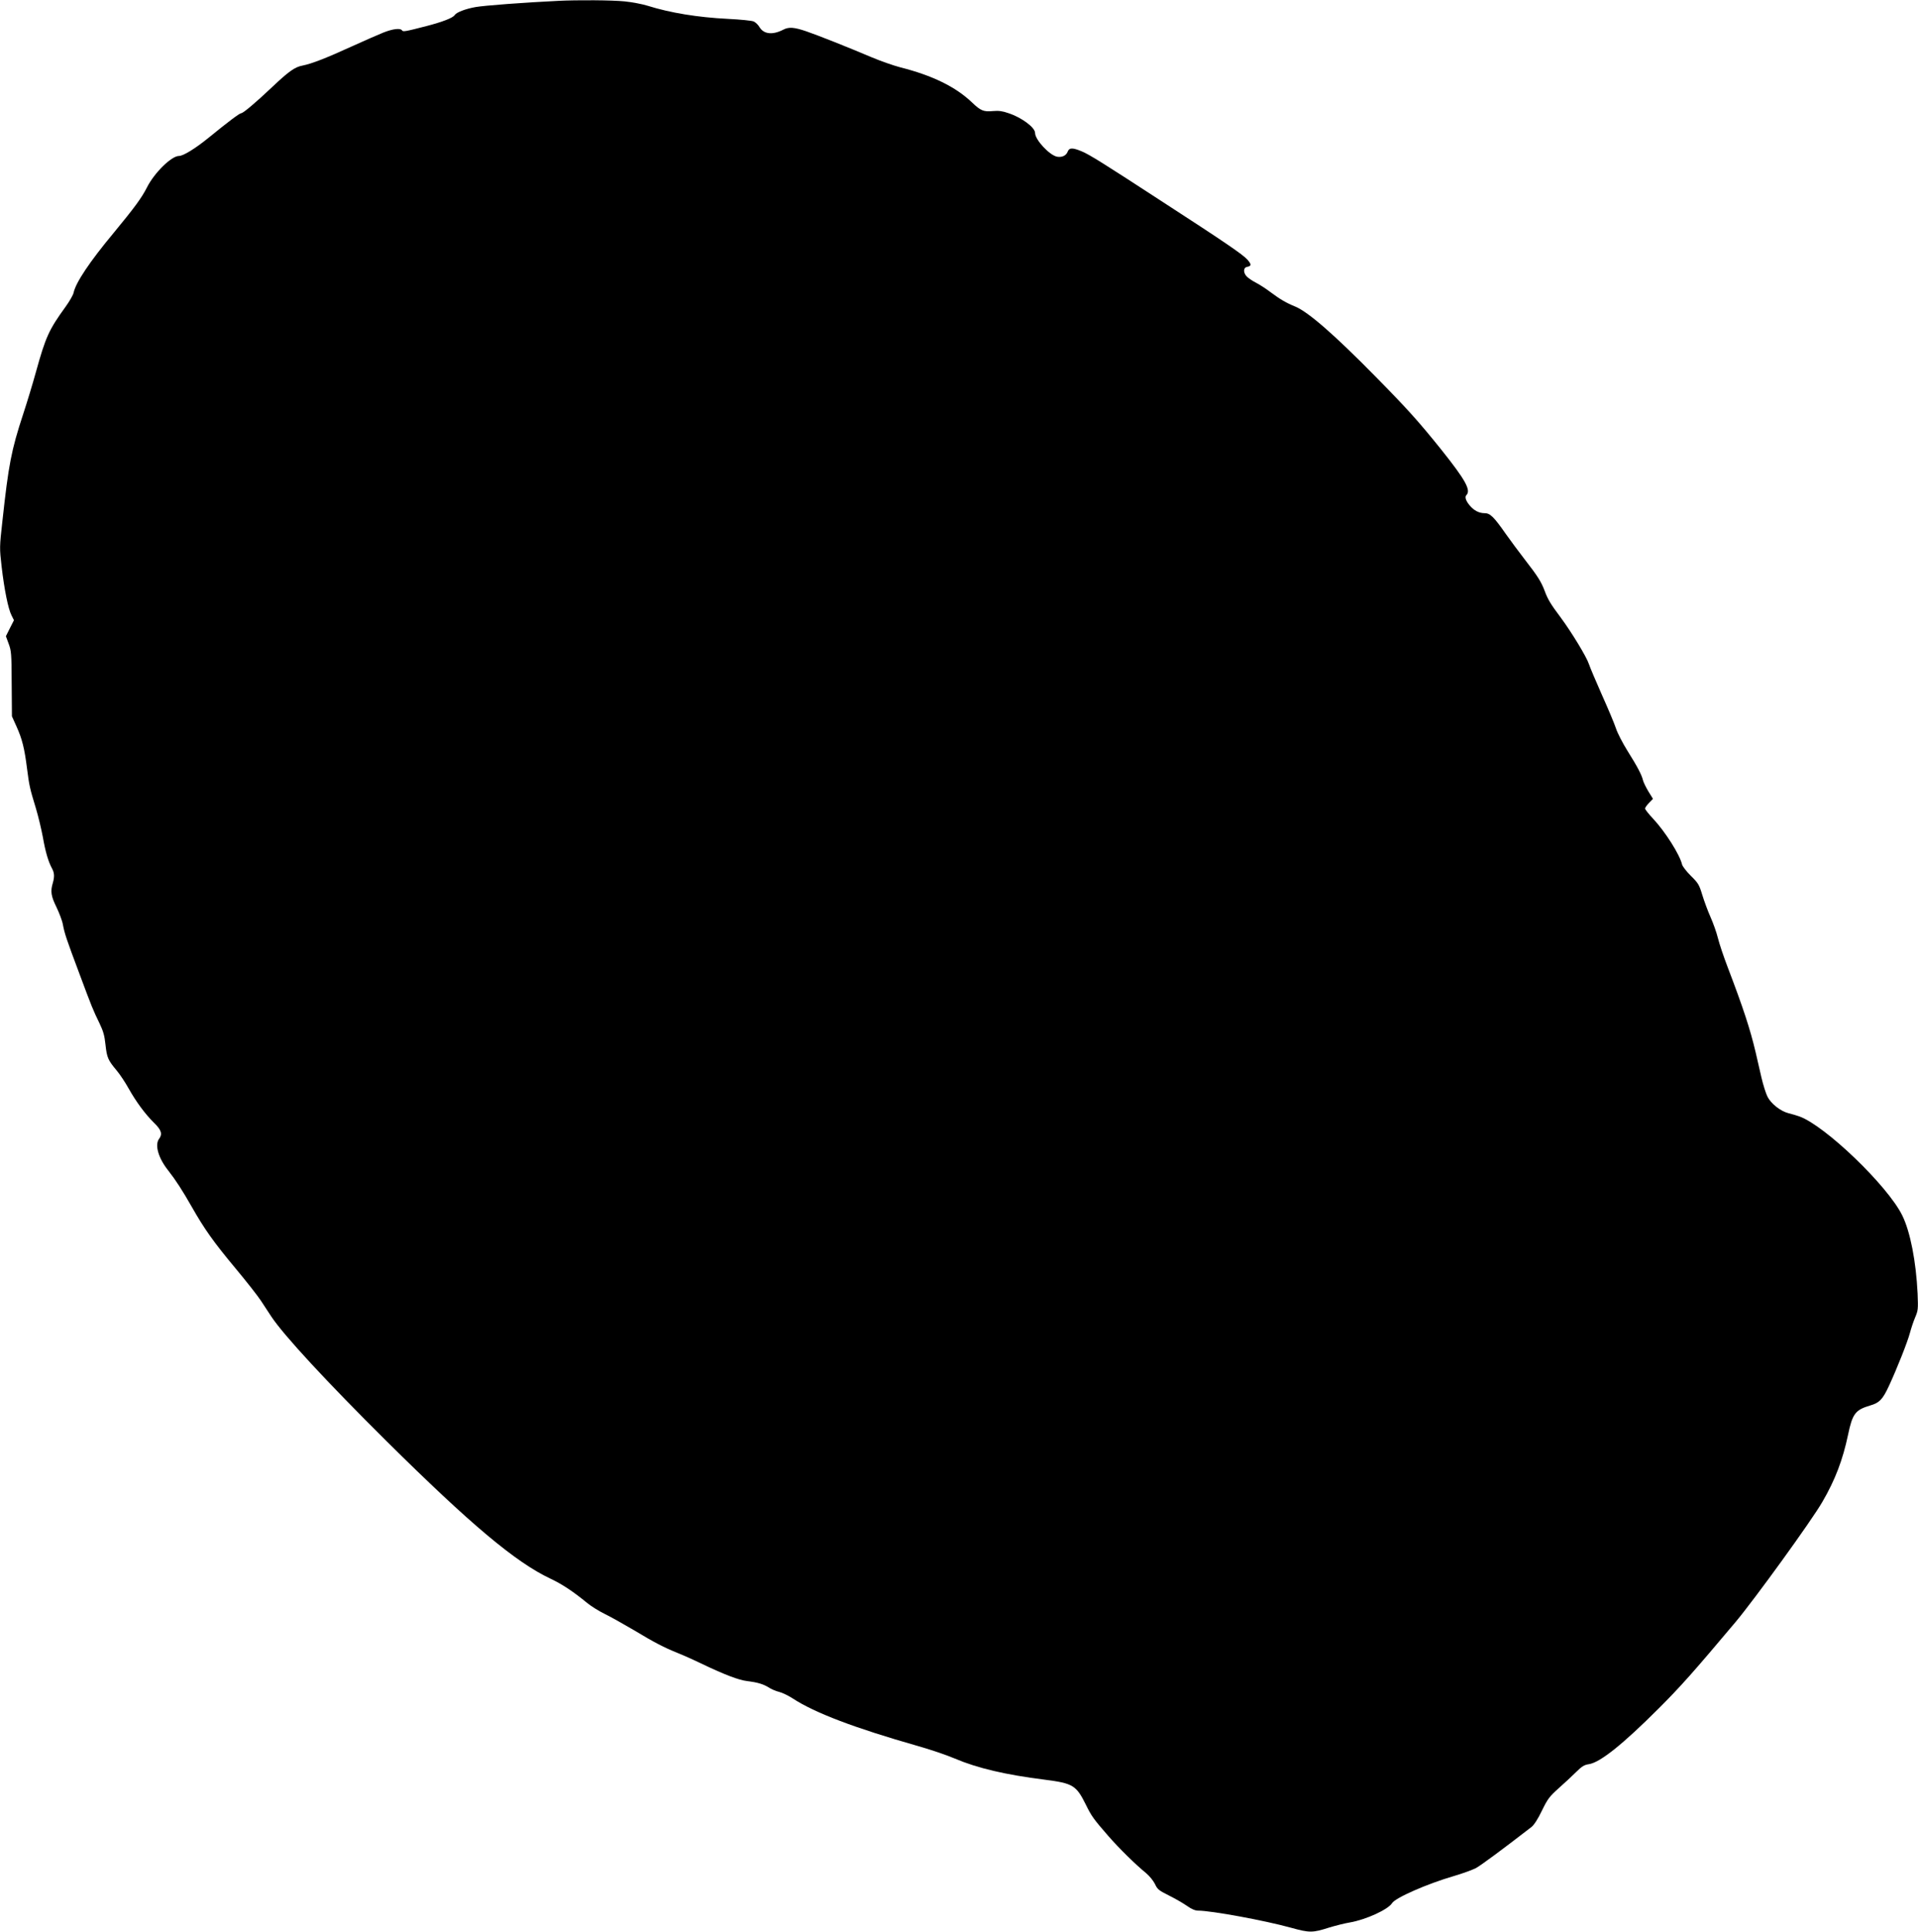 <?xml version="1.0" standalone="no"?>
<!DOCTYPE svg PUBLIC "-//W3C//DTD SVG 20010904//EN"
 "http://www.w3.org/TR/2001/REC-SVG-20010904/DTD/svg10.dtd">
<svg version="1.0" xmlns="http://www.w3.org/2000/svg"
 width="1525pt" height="1536pt" viewBox="0 0 1525 1536"
 preserveAspectRatio="xMidYMid meet">
<g transform="translate(0,1536) scale(0.1,-0.1)"
fill="#000000" stroke="none">
<path d="M4435 15353 c-272 -13 -584 -37 -653 -49 -80 -14 -153 -42 -167 -64
-14 -22 -93 -53 -223 -87 -174 -45 -188 -47 -196 -34 -12 19 -73 12 -148 -18
-40 -16 -154 -66 -253 -111 -203 -93 -318 -137 -388 -151 -62 -11 -111 -46
-245 -173 -131 -124 -229 -206 -244 -206 -13 0 -105 -69 -258 -194 -107 -87
-203 -146 -237 -146 -60 0 -197 -135 -255 -251 -42 -83 -99 -160 -263 -359
-194 -233 -303 -397 -320 -478 -4 -18 -32 -67 -63 -110 -134 -185 -159 -241
-237 -522 -25 -91 -70 -239 -100 -330 -96 -292 -117 -405 -166 -855 -23 -206
-23 -211 -6 -360 21 -180 52 -336 79 -388 l19 -38 -32 -63 -32 -64 22 -60 c21
-57 23 -77 24 -319 l2 -258 36 -80 c45 -99 64 -175 84 -335 18 -138 21 -154
71 -318 19 -63 43 -165 55 -228 20 -115 43 -194 73 -249 19 -35 20 -66 6 -115
-20 -66 -14 -105 29 -192 22 -46 46 -108 51 -138 14 -73 27 -113 131 -390 101
-271 108 -288 160 -395 31 -65 40 -97 48 -172 11 -101 20 -122 89 -204 26 -31
69 -96 95 -143 59 -105 131 -203 203 -274 58 -56 67 -89 39 -126 -36 -48 -6
-153 72 -251 61 -78 114 -160 188 -290 100 -176 172 -278 347 -488 86 -103
178 -220 204 -260 26 -40 62 -94 80 -122 98 -149 444 -523 920 -995 665 -659
1025 -961 1299 -1090 97 -46 180 -101 295 -195 30 -25 93 -64 140 -87 47 -23
150 -81 230 -128 166 -100 238 -137 344 -180 41 -16 133 -57 203 -91 174 -83
289 -127 354 -134 81 -10 128 -24 170 -50 21 -14 58 -30 84 -36 25 -6 74 -30
108 -52 176 -115 493 -235 991 -377 99 -28 233 -73 298 -101 181 -77 405 -129
715 -168 225 -29 250 -44 328 -201 43 -88 61 -113 176 -245 87 -100 215 -226
303 -298 26 -22 56 -59 69 -85 20 -43 30 -51 112 -92 50 -25 114 -62 144 -83
35 -25 64 -37 87 -37 105 0 529 -78 739 -136 148 -41 171 -41 305 2 47 14 120
33 163 40 128 22 304 103 335 153 26 43 279 154 492 216 69 20 147 49 175 63
40 22 212 149 442 327 20 16 50 61 83 130 46 94 59 111 132 177 45 40 108 98
139 129 46 46 66 58 101 63 90 13 270 157 559 446 171 171 270 282 609 685
150 179 606 808 690 955 102 175 162 334 204 533 35 168 58 198 176 233 73 21
99 48 148 153 65 140 149 352 168 424 9 34 27 89 41 122 24 57 25 66 20 190
-12 255 -58 492 -122 622 -116 236 -614 714 -818 787 -23 8 -63 20 -88 26 -62
16 -137 75 -165 130 -13 25 -35 95 -49 155 -14 61 -35 151 -46 200 -43 182
-97 348 -223 678 -31 81 -66 185 -77 230 -11 45 -38 120 -59 167 -21 47 -50
126 -65 175 -25 82 -32 94 -91 152 -35 35 -67 76 -70 91 -19 79 -133 259 -231
364 -35 37 -63 73 -63 80 0 6 14 27 32 45 l31 32 -36 58 c-19 32 -39 72 -43
88 -10 44 -46 112 -124 236 -38 61 -79 140 -91 177 -12 37 -62 156 -111 265
-48 109 -96 221 -105 249 -18 55 -136 250 -224 369 -79 105 -103 145 -127 211
-28 74 -56 118 -157 248 -45 58 -114 151 -153 206 -95 136 -124 164 -168 164
-44 0 -84 21 -117 60 -32 37 -42 69 -28 83 39 39 -6 120 -199 362 -181 225
-271 325 -520 578 -329 335 -536 515 -640 559 -74 30 -121 58 -195 113 -38 29
-92 64 -120 78 -27 14 -60 36 -73 50 -28 30 -26 70 3 75 36 7 37 19 4 57 -36
41 -178 138 -675 460 -471 307 -583 377 -644 402 -72 30 -98 29 -110 -1 -12
-33 -45 -49 -85 -42 -61 12 -175 135 -175 189 0 43 -105 122 -211 157 -48 17
-78 21 -123 17 -75 -7 -98 2 -167 68 -131 125 -315 215 -572 280 -54 14 -156
50 -225 79 -186 79 -425 174 -521 207 -97 33 -139 36 -183 13 -85 -44 -155
-36 -189 20 -10 18 -31 38 -46 45 -14 7 -107 16 -207 21 -240 12 -457 48 -636
104 -41 13 -124 29 -184 35 -98 10 -374 12 -531 4z"/>
</g>
</svg>
